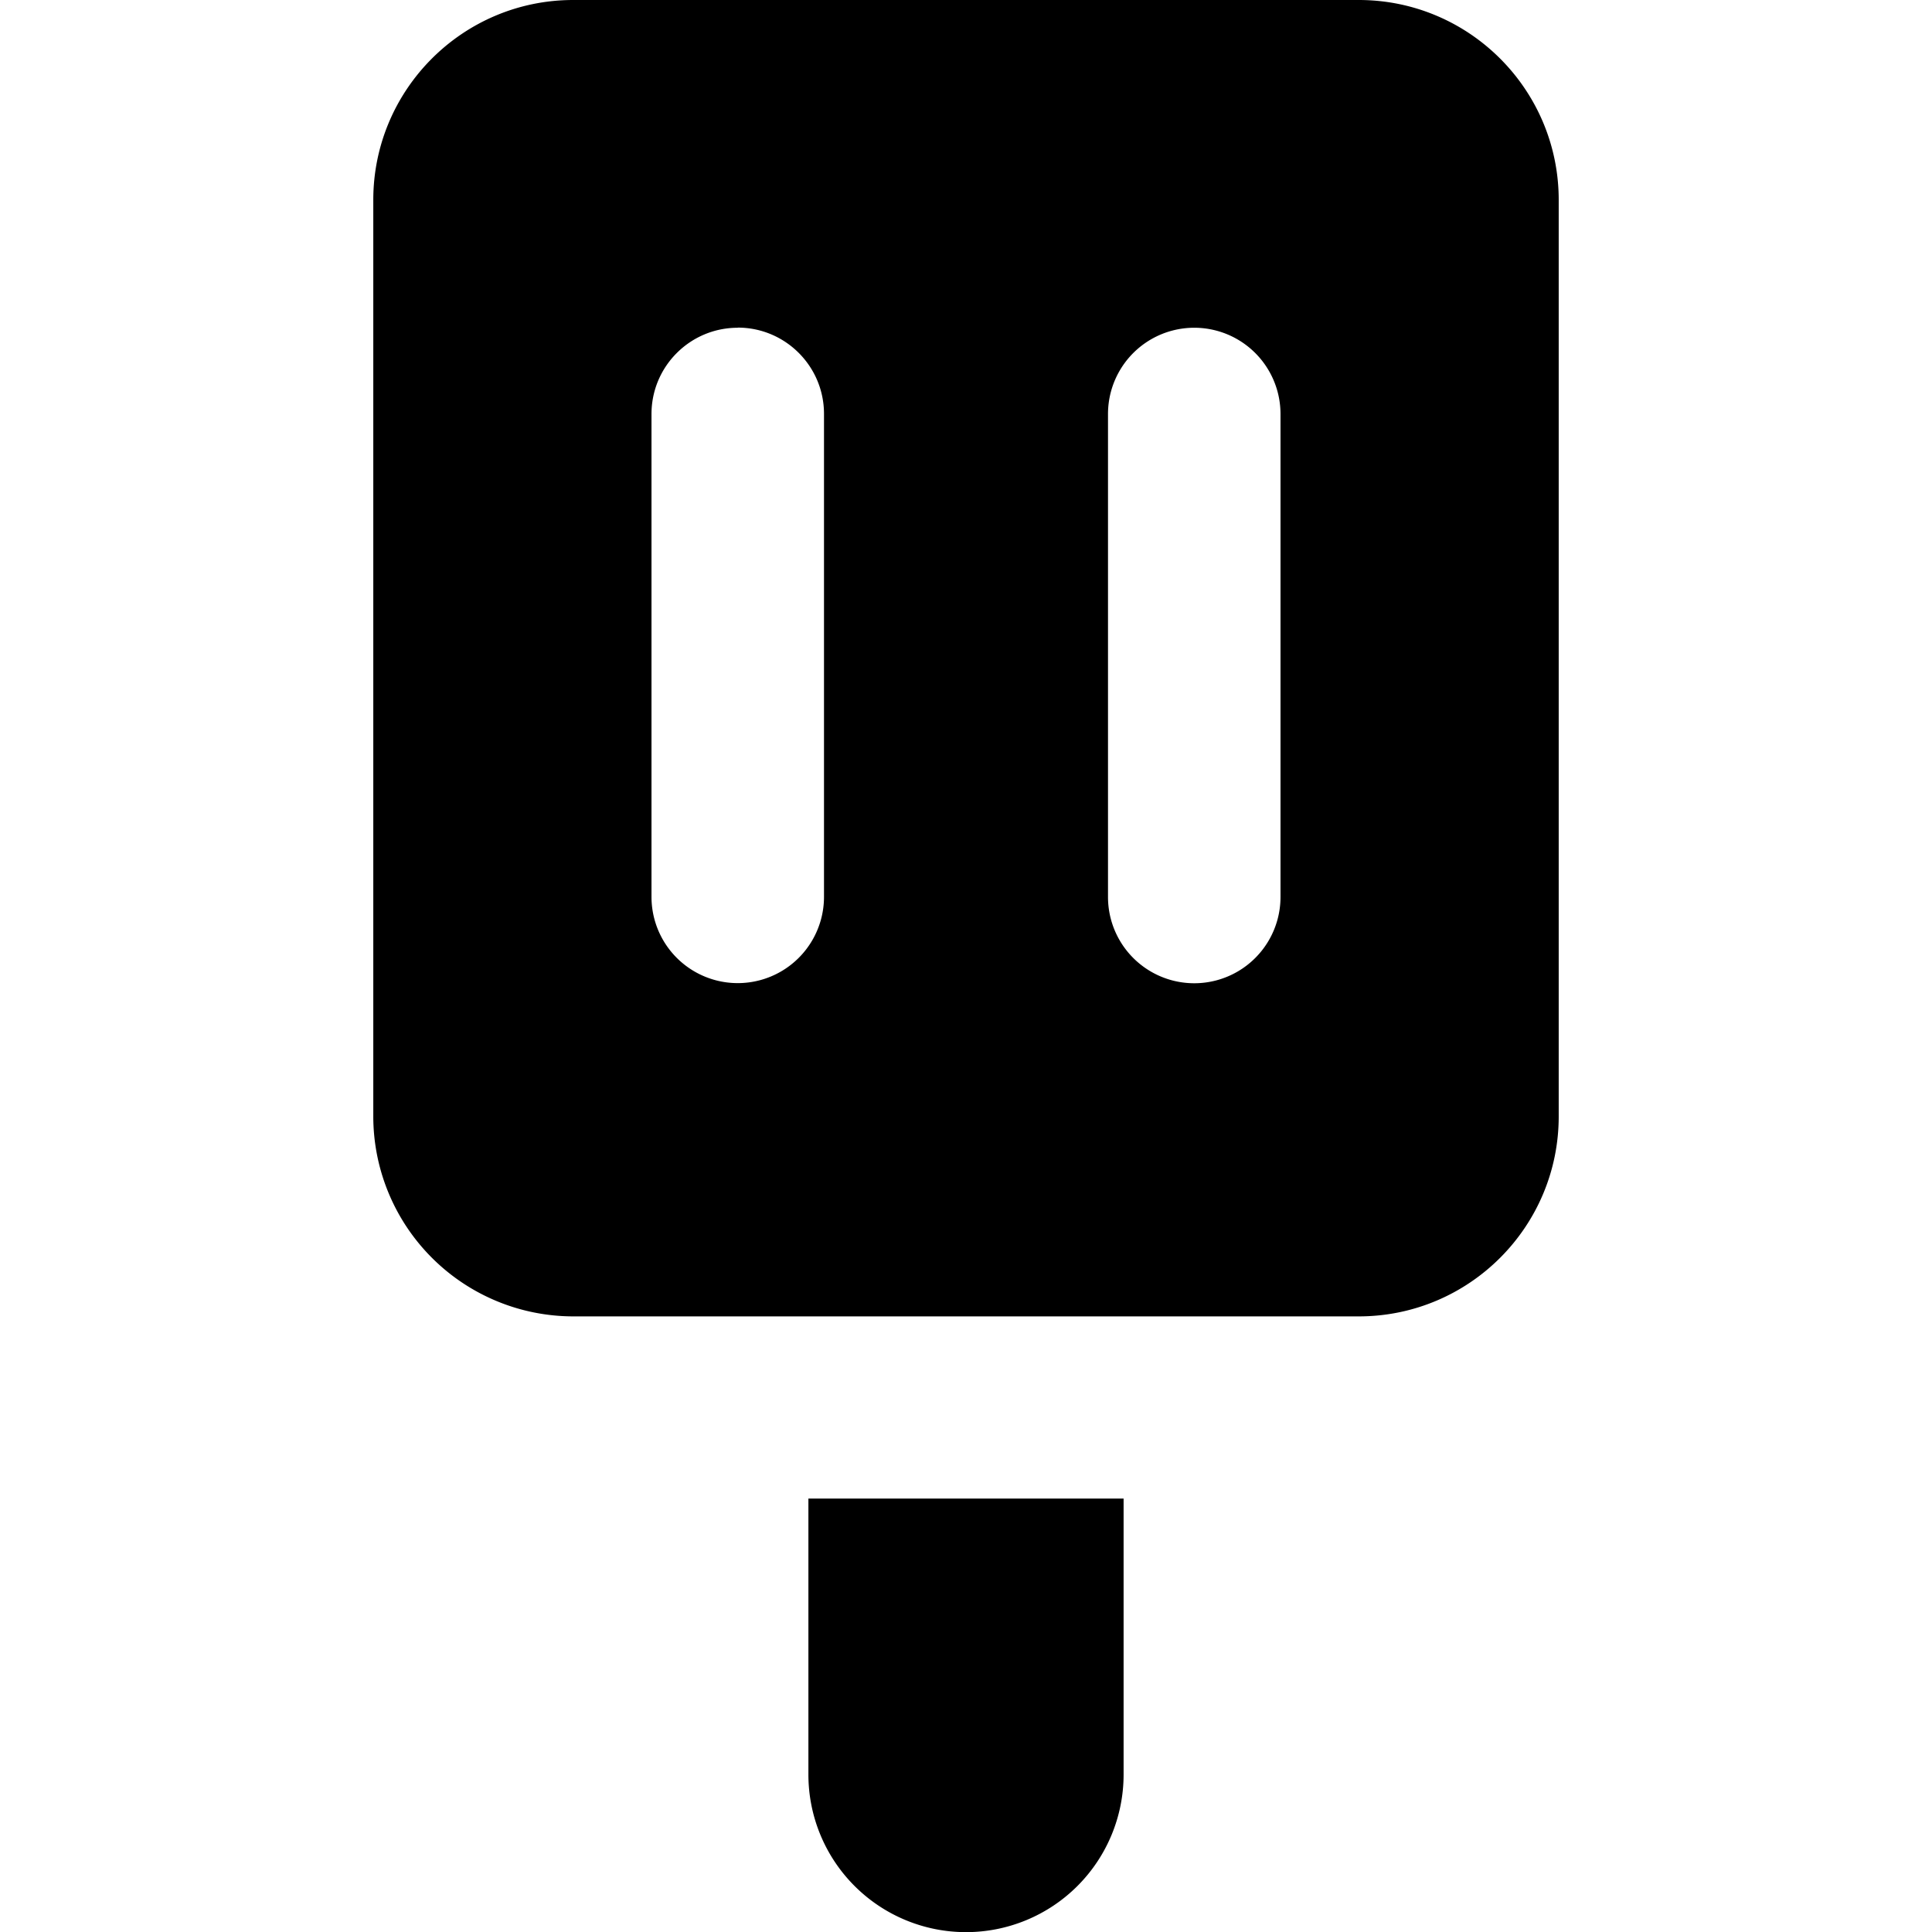 <?xml version="1.0" encoding="utf-8"?>
<!-- Generator: www.svgicons.com -->
<svg xmlns="http://www.w3.org/2000/svg" width="800" height="800" viewBox="0 0 14 14">
<path fill="currentColor" fill-rule="evenodd" d="M2.705 1.449C2.705.649 3.354 0 4.154 0h5.692c.8 0 1.449.649 1.449 1.449V8.09c0 .8-.649 1.449-1.449 1.449H4.154A1.45 1.45 0 0 1 2.705 8.09zm5.437 11.41v-2H5.858v2a1.141 1.141 0 1 0 2.284 0M5.346 2.374c.345 0 .625.28.625.625v3.5a.625.625 0 1 1-1.25 0V3c0-.345.28-.625.625-.625ZM9.279 3a.625.625 0 0 0-1.25 0v3.5a.625.625 0 1 0 1.25 0z" clip-rule="evenodd"/>
</svg>